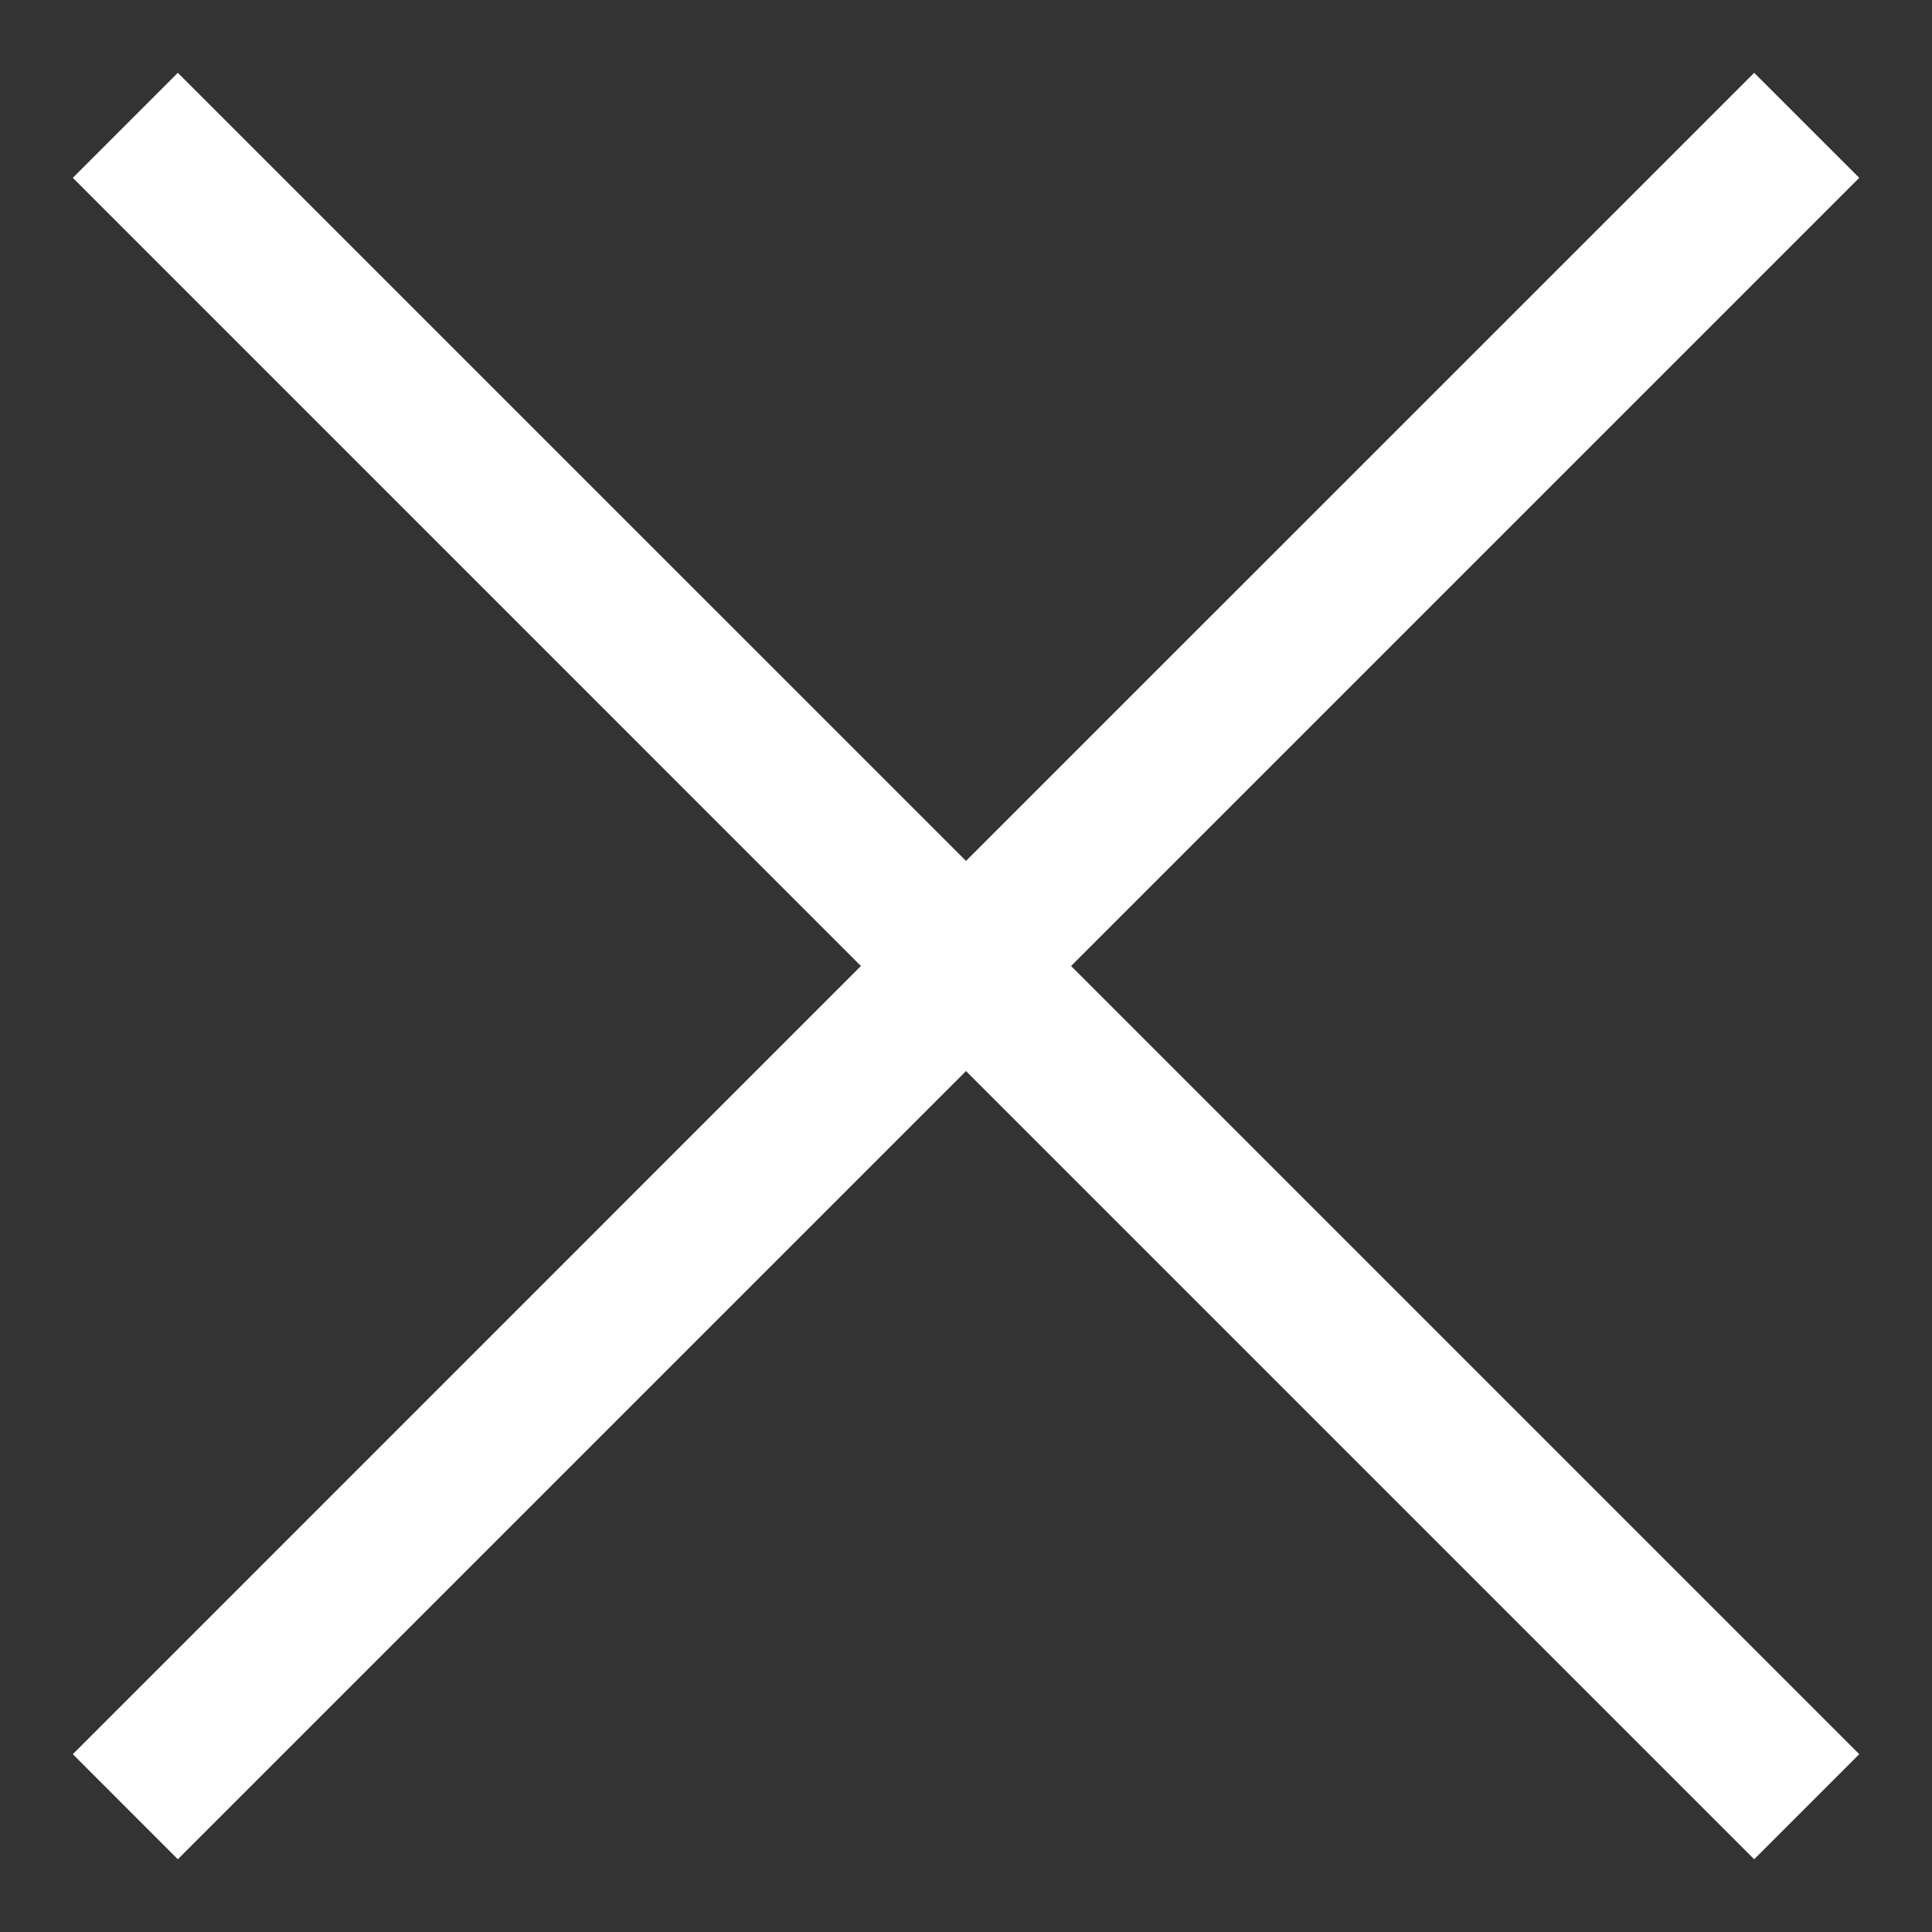 <svg width="26" height="26" xmlns="http://www.w3.org/2000/svg"><rect width="100%" height="100%" fill="#333333" stroke="none"/><path d="m23.607.98 1.414 1.413L14.414 13l10.607 10.607-1.414 1.414L13 14.414 2.393 25.021.98 23.607 11.586 13 .98 2.393 2.393.98 13 11.586 23.607.98z" fill="#FFF" fill-rule="evenodd"/></svg>